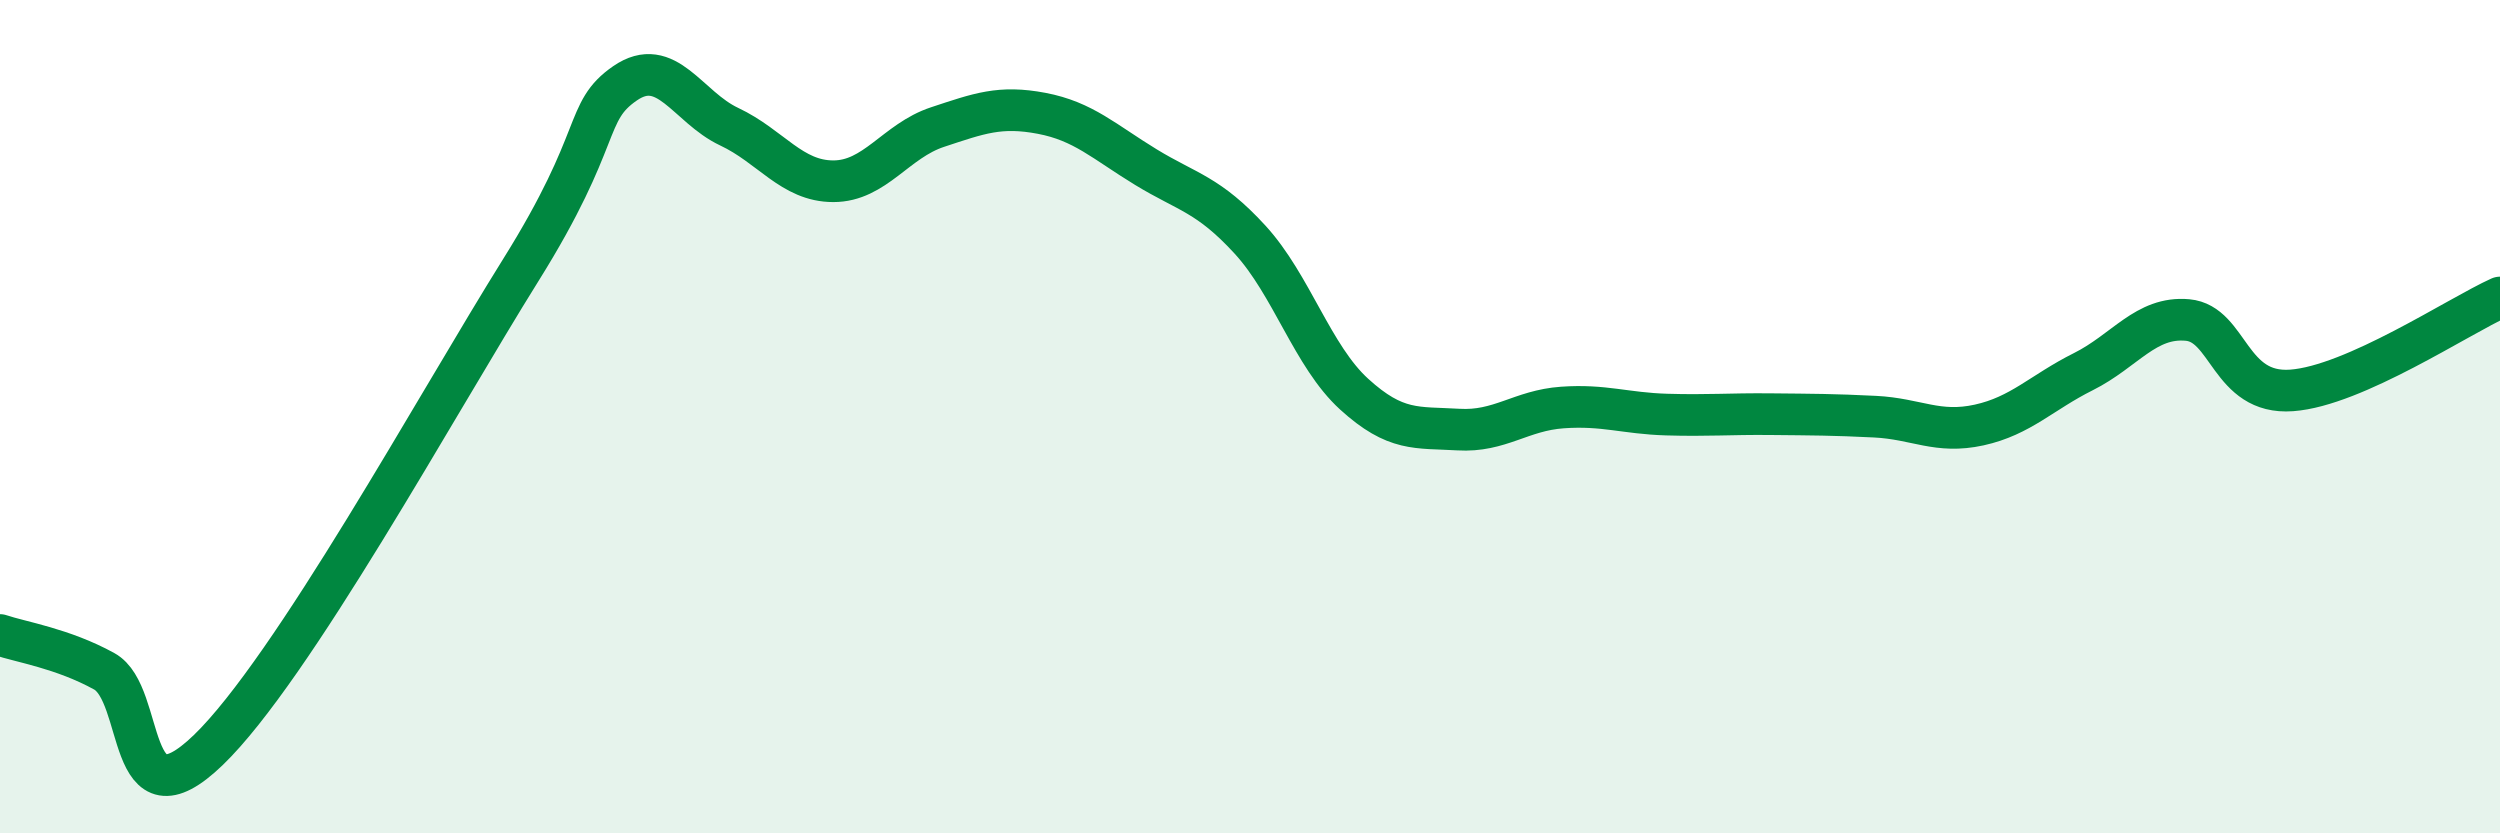 
    <svg width="60" height="20" viewBox="0 0 60 20" xmlns="http://www.w3.org/2000/svg">
      <path
        d="M 0,15.24 C 0.5,15.41 1.5,15.56 2.5,16.11 C 3.5,16.66 3,19.93 5,18 C 7,16.07 10.5,9.68 12.5,6.48 C 14.5,3.28 14,2.69 15,2 C 16,1.31 16.5,2.57 17.5,3.04 C 18.5,3.51 19,4.35 20,4.35 C 21,4.35 21.5,3.38 22.5,3.05 C 23.5,2.72 24,2.53 25,2.72 C 26,2.91 26.5,3.4 27.5,4.01 C 28.5,4.62 29,4.66 30,5.75 C 31,6.84 31.5,8.55 32.5,9.46 C 33.5,10.37 34,10.25 35,10.31 C 36,10.37 36.5,9.85 37.5,9.78 C 38.5,9.71 39,9.92 40,9.95 C 41,9.98 41.5,9.93 42.5,9.94 C 43.5,9.95 44,9.95 45,10 C 46,10.05 46.5,10.42 47.5,10.2 C 48.5,9.98 49,9.42 50,8.92 C 51,8.42 51.5,7.59 52.5,7.68 C 53.5,7.77 53.5,9.48 55,9.37 C 56.5,9.26 59,7.59 60,7.14L60 20L0 20Z"
        fill="#008740"
        opacity="0.1"
        stroke-linecap="round"
        stroke-linejoin="round"
      />
      <path
        d="M 0,15.24 C 0.5,15.41 1.5,15.56 2.5,16.11 C 3.5,16.66 3,19.93 5,18 C 7,16.07 10.5,9.68 12.5,6.48 C 14.5,3.28 14,2.69 15,2 C 16,1.31 16.5,2.57 17.5,3.04 C 18.5,3.51 19,4.35 20,4.35 C 21,4.35 21.5,3.38 22.5,3.05 C 23.5,2.72 24,2.53 25,2.72 C 26,2.91 26.5,3.4 27.5,4.01 C 28.5,4.62 29,4.66 30,5.75 C 31,6.84 31.5,8.55 32.5,9.46 C 33.5,10.37 34,10.25 35,10.31 C 36,10.37 36.5,9.85 37.5,9.78 C 38.5,9.71 39,9.92 40,9.95 C 41,9.98 41.5,9.93 42.5,9.94 C 43.5,9.95 44,9.95 45,10 C 46,10.05 46.5,10.42 47.5,10.2 C 48.5,9.98 49,9.42 50,8.92 C 51,8.42 51.5,7.59 52.5,7.68 C 53.5,7.77 53.5,9.48 55,9.37 C 56.5,9.26 59,7.59 60,7.14"
        stroke="#008740"
        stroke-width="1"
        fill="none"
        stroke-linecap="round"
        stroke-linejoin="round"
      />
    </svg>
  